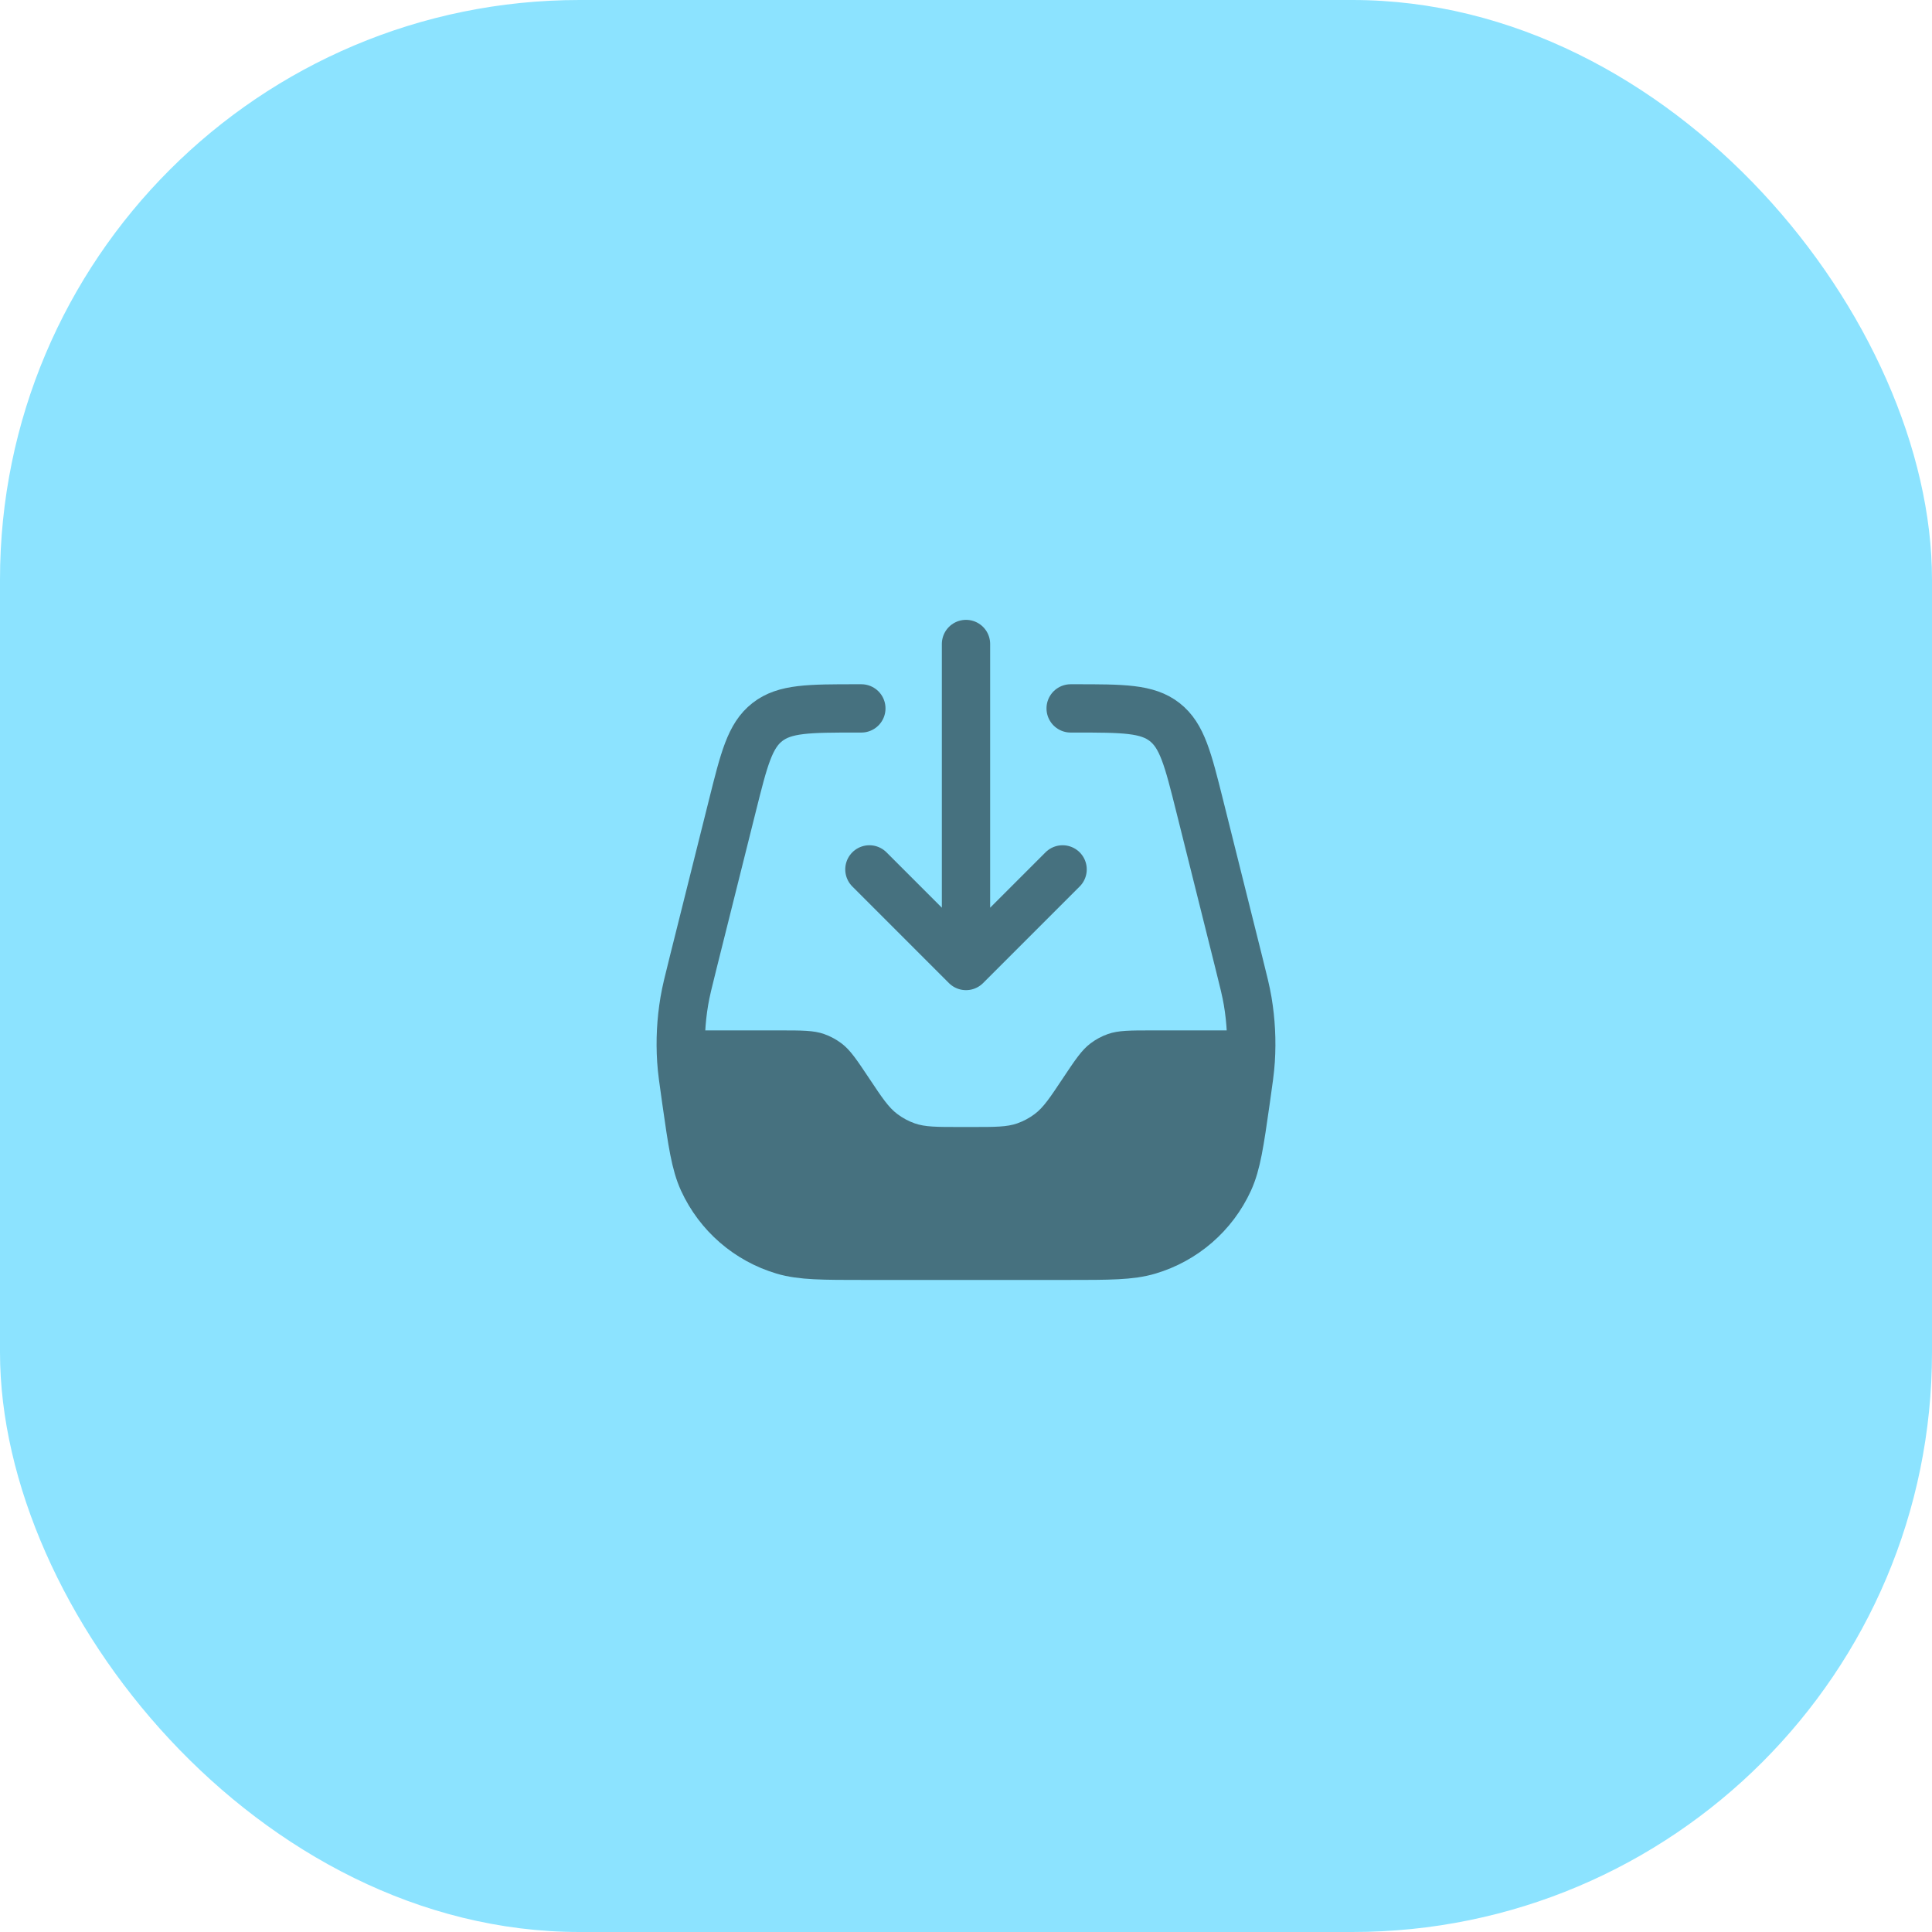<svg width="60" height="60" viewBox="0 0 60 60" fill="none" xmlns="http://www.w3.org/2000/svg">
<rect width="60" height="60" rx="18" fill="#8CE3FF"/>
<g opacity="0.5">
<path d="M33.25 22H33.377C34.877 22 35.627 22 36.169 22.424C36.712 22.847 36.894 23.575 37.258 25.03L38.466 29.865C38.619 30.477 38.696 30.783 38.748 31.092C38.85 31.698 38.882 32.315 38.843 32.93C38.823 33.242 38.778 33.554 38.689 34.178V34.178C38.502 35.487 38.408 36.141 38.166 36.669C37.685 37.717 36.775 38.506 35.669 38.834C35.112 39 34.451 39 33.129 39H26.871C25.549 39 24.888 39 24.331 38.834C23.225 38.506 22.316 37.717 21.834 36.669C21.592 36.141 21.498 35.487 21.311 34.178V34.178C21.222 33.554 21.177 33.242 21.157 32.93C21.118 32.315 21.15 31.698 21.252 31.092C21.304 30.783 21.381 30.477 21.534 29.865L22.743 25.03C23.106 23.575 23.288 22.847 23.831 22.424C24.373 22 25.123 22 26.623 22H26.75" stroke="black" stroke-width="1.5" stroke-linecap="round" stroke-linejoin="round"/>
<path d="M38.981 32.131L39 32H35.803C35.088 32 34.731 32 34.41 32.112C34.215 32.18 34.031 32.279 33.866 32.404C33.595 32.608 33.396 32.905 33 33.5C32.604 34.095 32.406 34.392 32.135 34.596C31.969 34.721 31.785 34.82 31.59 34.888C31.269 35 30.912 35 30.197 35H29.803C29.088 35 28.731 35 28.41 34.888C28.215 34.82 28.031 34.721 27.866 34.596C27.595 34.392 27.396 34.095 27 33.5C26.604 32.905 26.405 32.608 26.135 32.404C25.969 32.279 25.785 32.18 25.59 32.112C25.269 32 24.912 32 24.197 32H21L21.019 32.131C21.487 35.406 21.721 37.044 22.848 38.022C23.976 39 25.63 39 28.938 39H31.062C34.37 39 36.024 39 37.152 38.022C38.279 37.044 38.514 35.406 38.981 32.131Z" fill="black"/>
<path d="M30 30L33 27M30 30L27 27M30 30V20" stroke="black" stroke-width="1.5" stroke-linecap="round" stroke-linejoin="round"/>
</g>
</svg>
